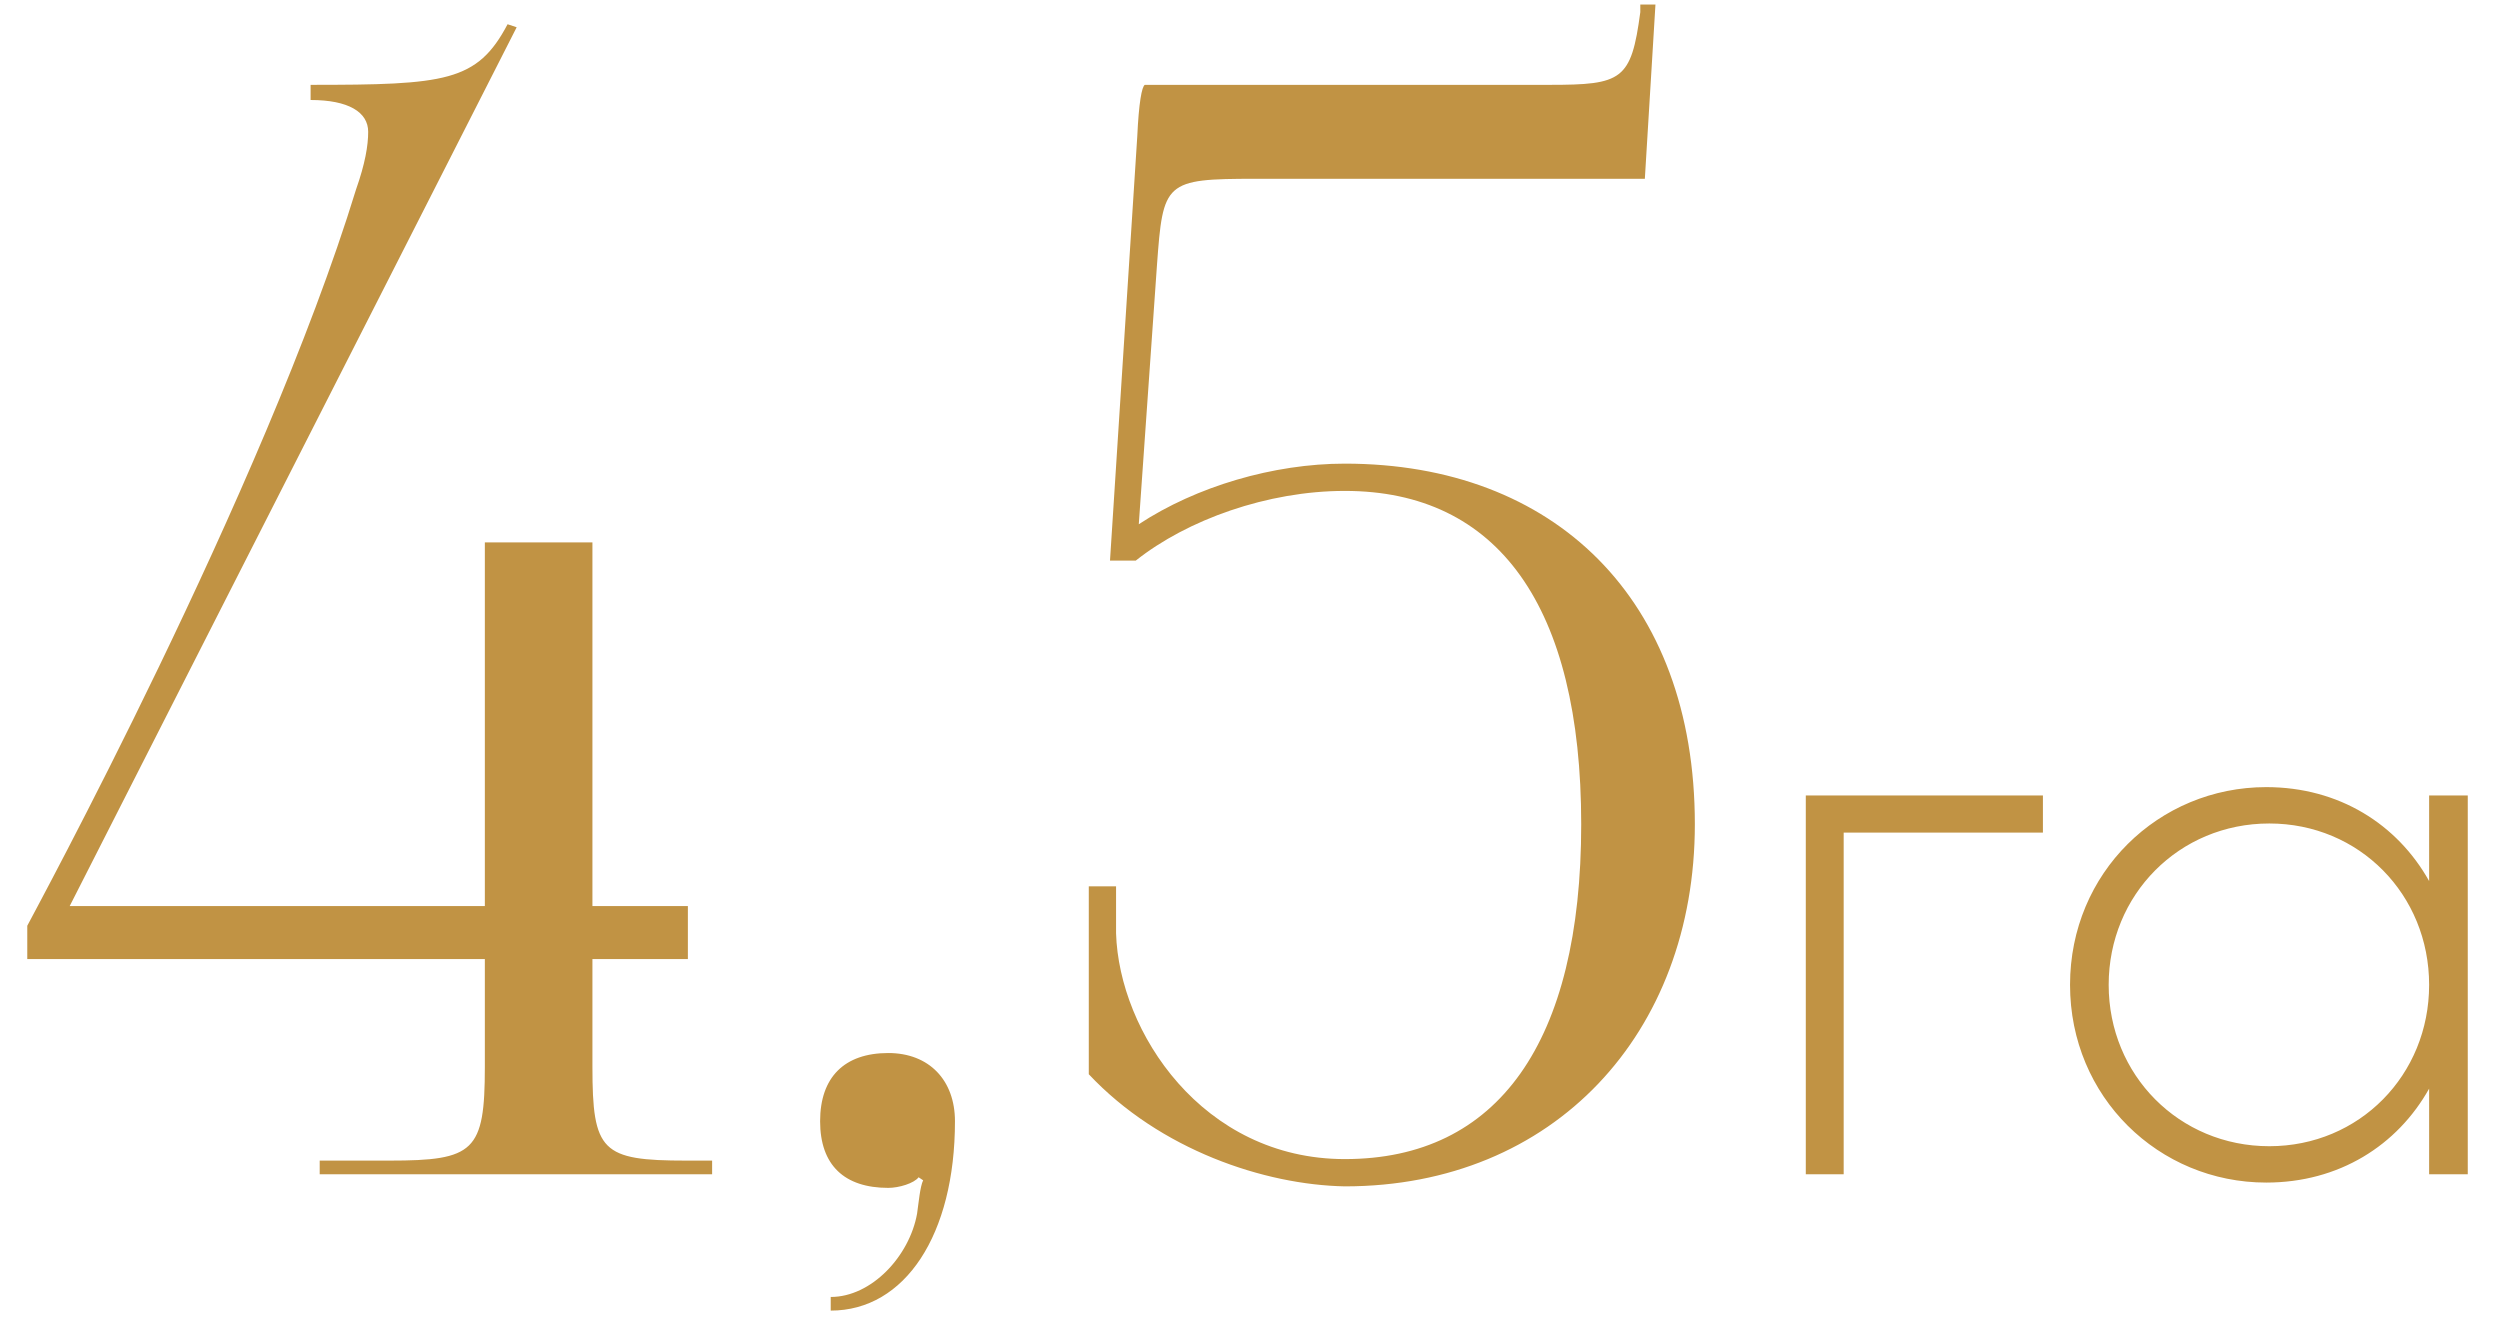 <?xml version="1.0" encoding="UTF-8"?> <svg xmlns="http://www.w3.org/2000/svg" width="66" height="35" viewBox="0 0 66 35" fill="none"><path d="M1.84 23.92H12.8V14.32H15.64V23.92H18.16V25.32H15.64V28.16C15.64 30.4 15.88 30.64 18.12 30.64H18.8V31H8.44V30.64H10.28C12.52 30.64 12.8 30.4 12.8 28.16V25.32H0.72V24.44C0.84 24.2 6.96 12.96 9.4 5C9.64 4.32 9.72 3.84 9.72 3.48C9.72 2.96 9.2 2.64 8.2 2.64V2.24C11.76 2.24 12.6 2.16 13.4 0.64L13.64 0.72L1.84 23.92ZM21.931 34.24C23.011 34.24 24.011 33.16 24.211 32.04C24.251 31.76 24.291 31.32 24.371 31.16L24.251 31.08C24.131 31.24 23.731 31.36 23.451 31.36C22.291 31.36 21.651 30.76 21.651 29.6C21.651 28.44 22.291 27.8 23.451 27.8C24.531 27.8 25.211 28.52 25.211 29.6C25.211 32.6 23.891 34.6 21.931 34.6V34.24ZM30.224 2.24H40.904C42.824 2.24 43.064 2.12 43.304 0.32V0.12H43.704L43.424 4.72H33.144C30.744 4.72 30.704 4.8 30.544 7L30.064 13.84C31.584 12.84 33.624 12.24 35.504 12.24C41.024 12.24 44.744 15.8 44.744 21.76C44.744 27.28 41.024 31.32 35.504 31.32C33.384 31.28 30.624 30.36 28.744 28.36V23.4H29.464V24.64C29.544 27.24 31.744 30.6 35.504 30.6C39.544 30.6 41.744 27.52 41.744 21.76C41.744 16 39.544 12.96 35.504 12.96C33.464 12.96 31.344 13.72 29.984 14.8H29.304L30.024 3.6C30.064 2.72 30.144 2.28 30.224 2.24ZM53.933 21V21.98H48.673V31H47.673V21H53.933ZM64.129 21H65.149V31H64.129V28.74C63.289 30.24 61.749 31.22 59.829 31.22C56.989 31.22 54.649 28.96 54.649 26C54.649 23.04 56.989 20.78 59.829 20.78C61.749 20.78 63.289 21.76 64.129 23.26V21ZM59.909 30.26C62.289 30.26 64.129 28.38 64.129 26C64.129 23.62 62.289 21.74 59.909 21.74C57.529 21.74 55.669 23.62 55.669 26C55.669 28.38 57.529 30.26 59.909 30.26Z" fill="#C19344"></path></svg> 